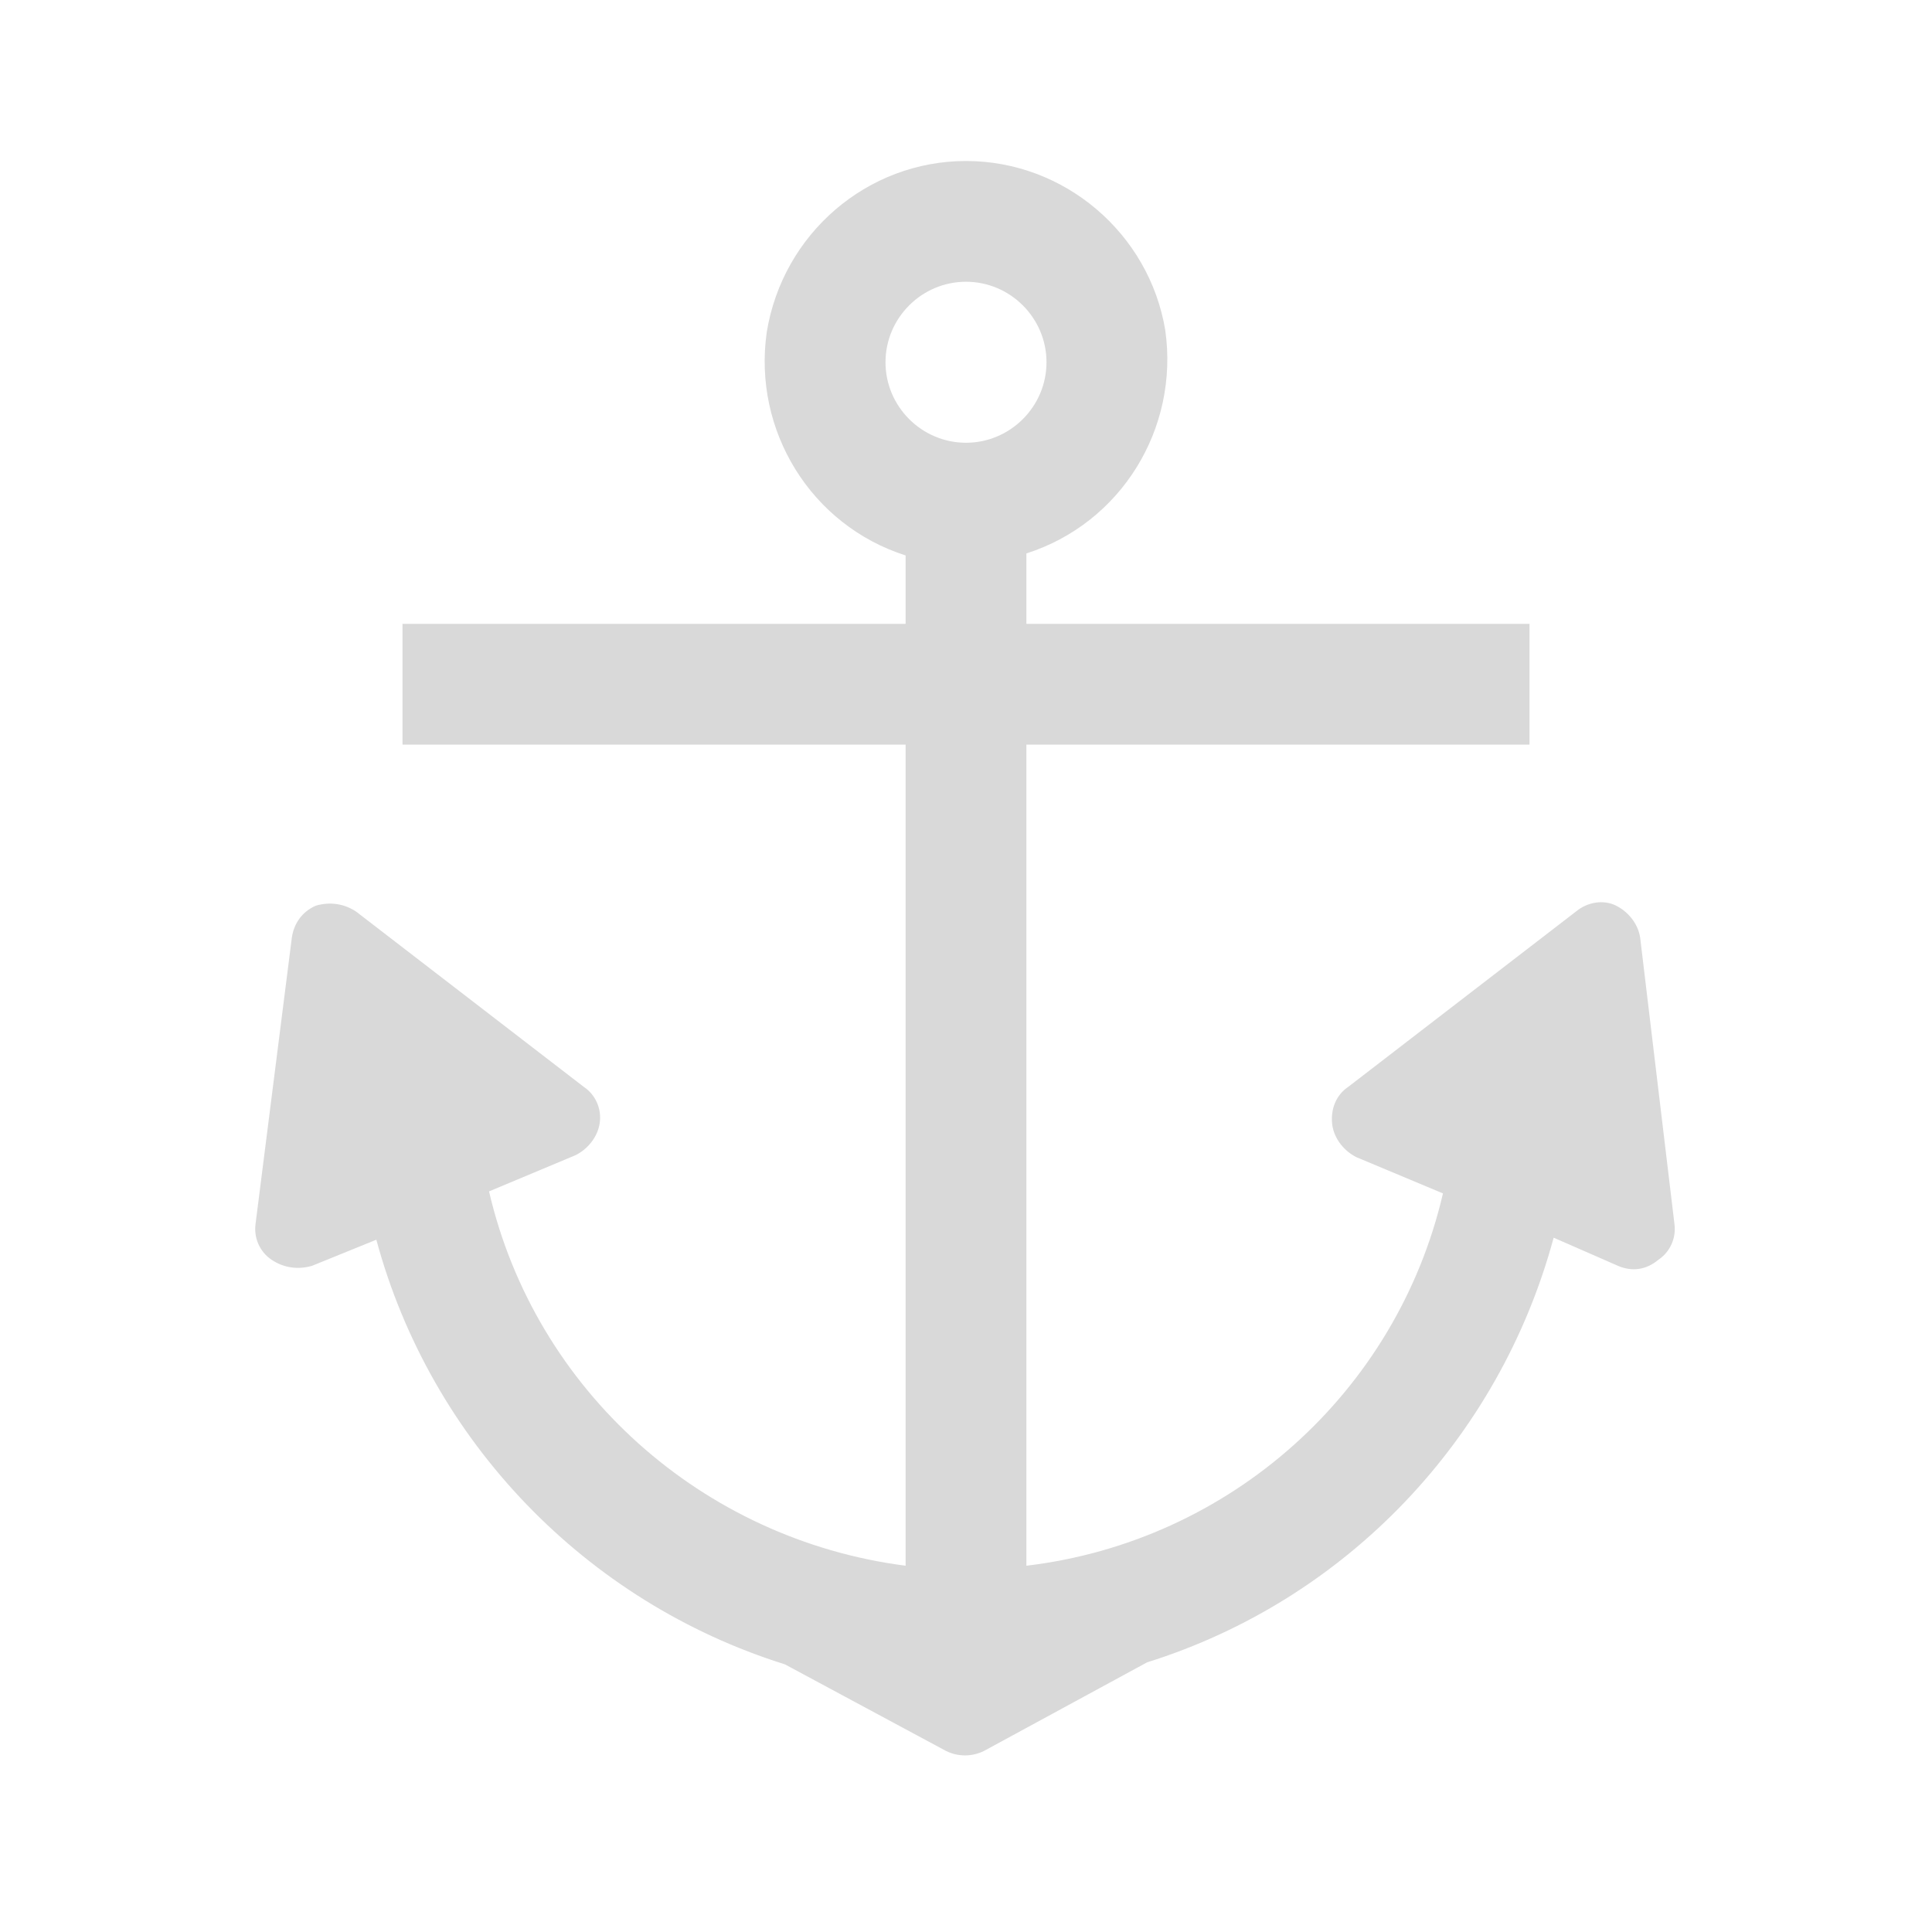 <?xml version="1.0" encoding="UTF-8"?> <svg xmlns="http://www.w3.org/2000/svg" xmlns:xlink="http://www.w3.org/1999/xlink" width="96" height="96" xml:space="preserve" overflow="hidden"> <defs> <clipPath id="clip0"> <rect x="611" y="1604" width="96" height="96"></rect> </clipPath> </defs> <g clip-path="url(#clip0)" transform="translate(-611 -1604)"> <path d="M659 1618C661.2 1618 663 1619.8 663 1622 663 1624.2 661.2 1626 659 1626 656.8 1626 655 1624.2 655 1622 655 1619.8 656.8 1618 659 1618ZM692.5 1650.6C692.4 1649.9 691.9 1649.3 691.3 1649 690.7 1648.7 689.9 1648.8 689.3 1649.3L678 1658C677.4 1658.4 677.1 1659.1 677.2 1659.9 677.3 1660.6 677.8 1661.2 678.4 1661.5L682.7 1663.3C680.4 1673.2 672.1 1680.6 662 1681.8L662 1641 687 1641 687 1635 662 1635 662 1631.5C666.7 1630 669.6 1625.3 668.9 1620.4 668.1 1615.6 663.9 1612 659 1612 654.1 1612 649.9 1615.6 649.1 1620.5 648.4 1625.4 651.3 1630.1 656 1631.6L656 1635 631 1635 631 1641 656 1641 656 1681.8C645.9 1680.5 637.6 1673.1 635.3 1663.2L639.6 1661.4C640.2 1661.1 640.7 1660.5 640.8 1659.8 640.9 1659.1 640.6 1658.4 640 1658L628.7 1649.3C628.1 1648.9 627.4 1648.8 626.7 1649 626 1649.3 625.6 1649.9 625.5 1650.6L623.7 1664.8C623.6 1665.5 623.9 1666.2 624.5 1666.6 625.1 1667 625.8 1667.1 626.5 1666.9L629.7 1665.6C632.4 1675.6 640.1 1683.6 650 1686.7L658 1691C658.6 1691.3 659.3 1691.3 659.9 1691L668 1686.6C677.9 1683.5 685.5 1675.5 688.2 1665.5L691.4 1666.9C692.1 1667.2 692.8 1667.1 693.4 1666.6 694 1666.2 694.3 1665.5 694.2 1664.8L692.5 1650.6Z" fill="#D9D9D9"></path> </g> </svg> 